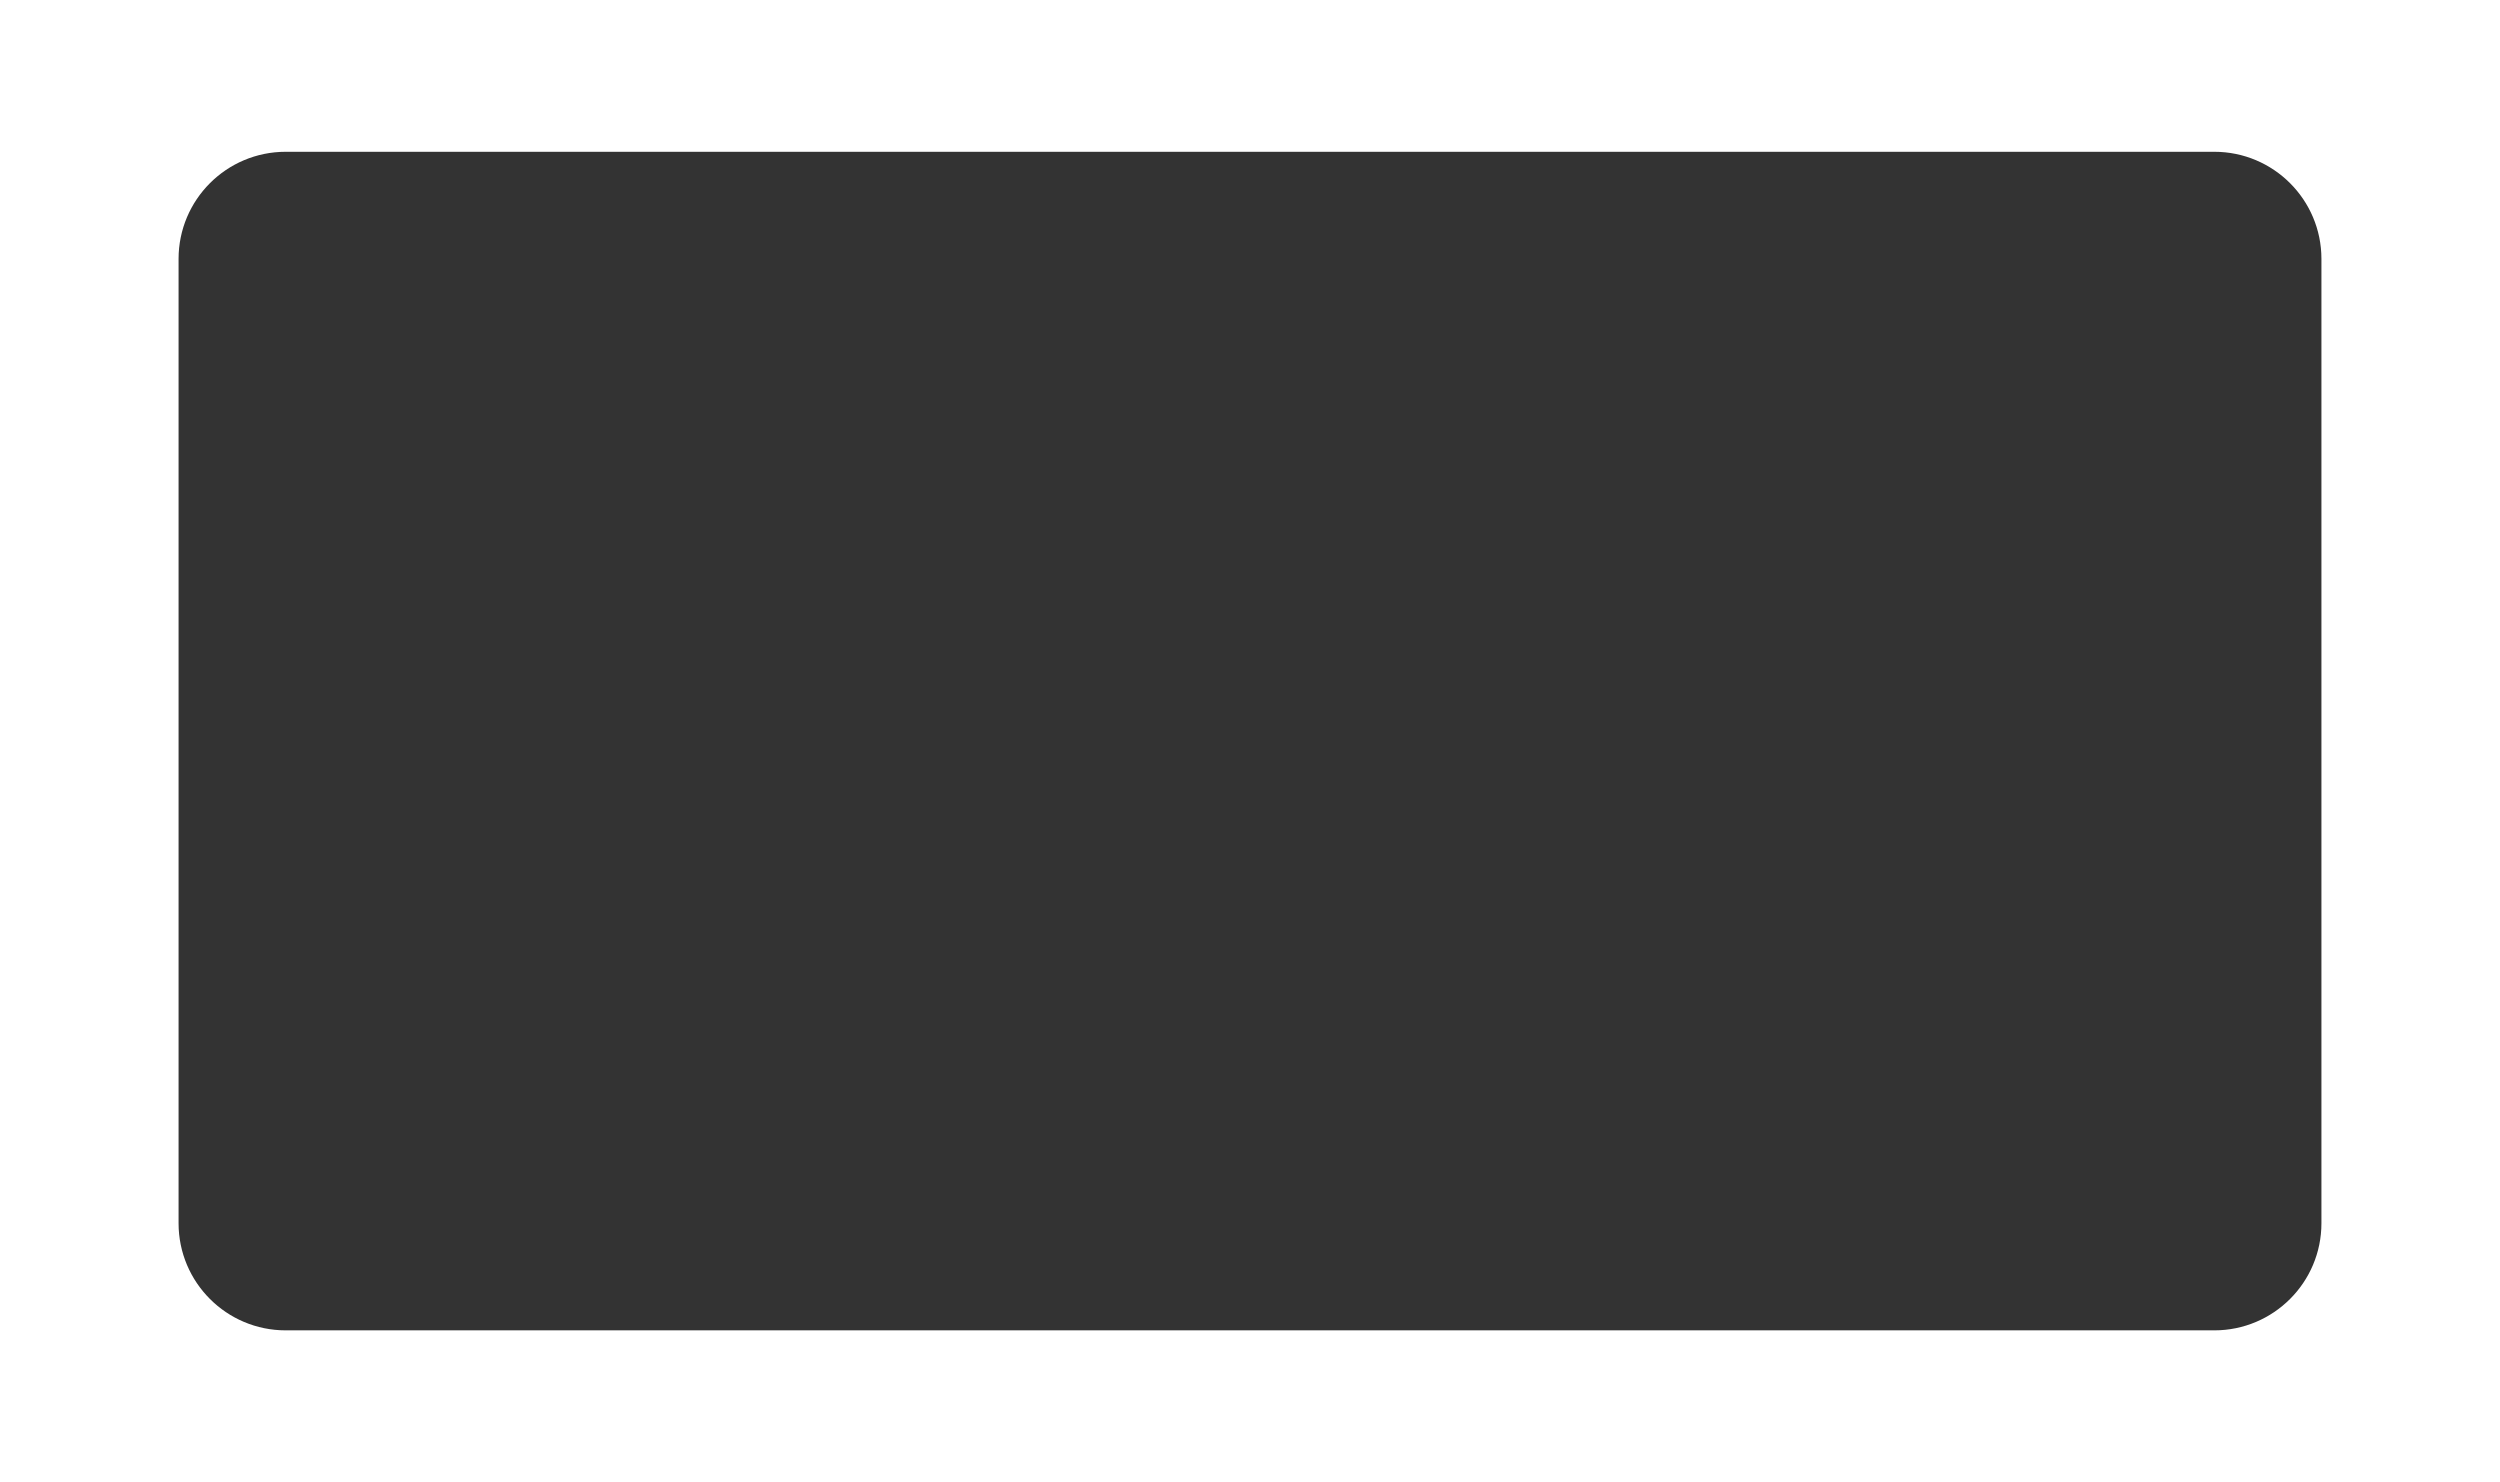<?xml version="1.0" encoding="UTF-8"?> <svg xmlns="http://www.w3.org/2000/svg" id="Layer_1" data-name="Layer 1" viewBox="0 0 1400 830"><rect x="0" y="0" width="1400" height="830" fill="#333333" stroke="none"/> <defs> <style> .cls-1 { fill: #fff; } </style> </defs> <path class="cls-1" d="M0,0V830H1400V0H0ZM1300,685c0,33.14-26.86,60-60,60H160c-33.14,0-60-26.86-60-60V145c0-33.14,26.86-60,60-60H1240c33.14,0,60,26.86,60,60V685Z"></path> </svg> 